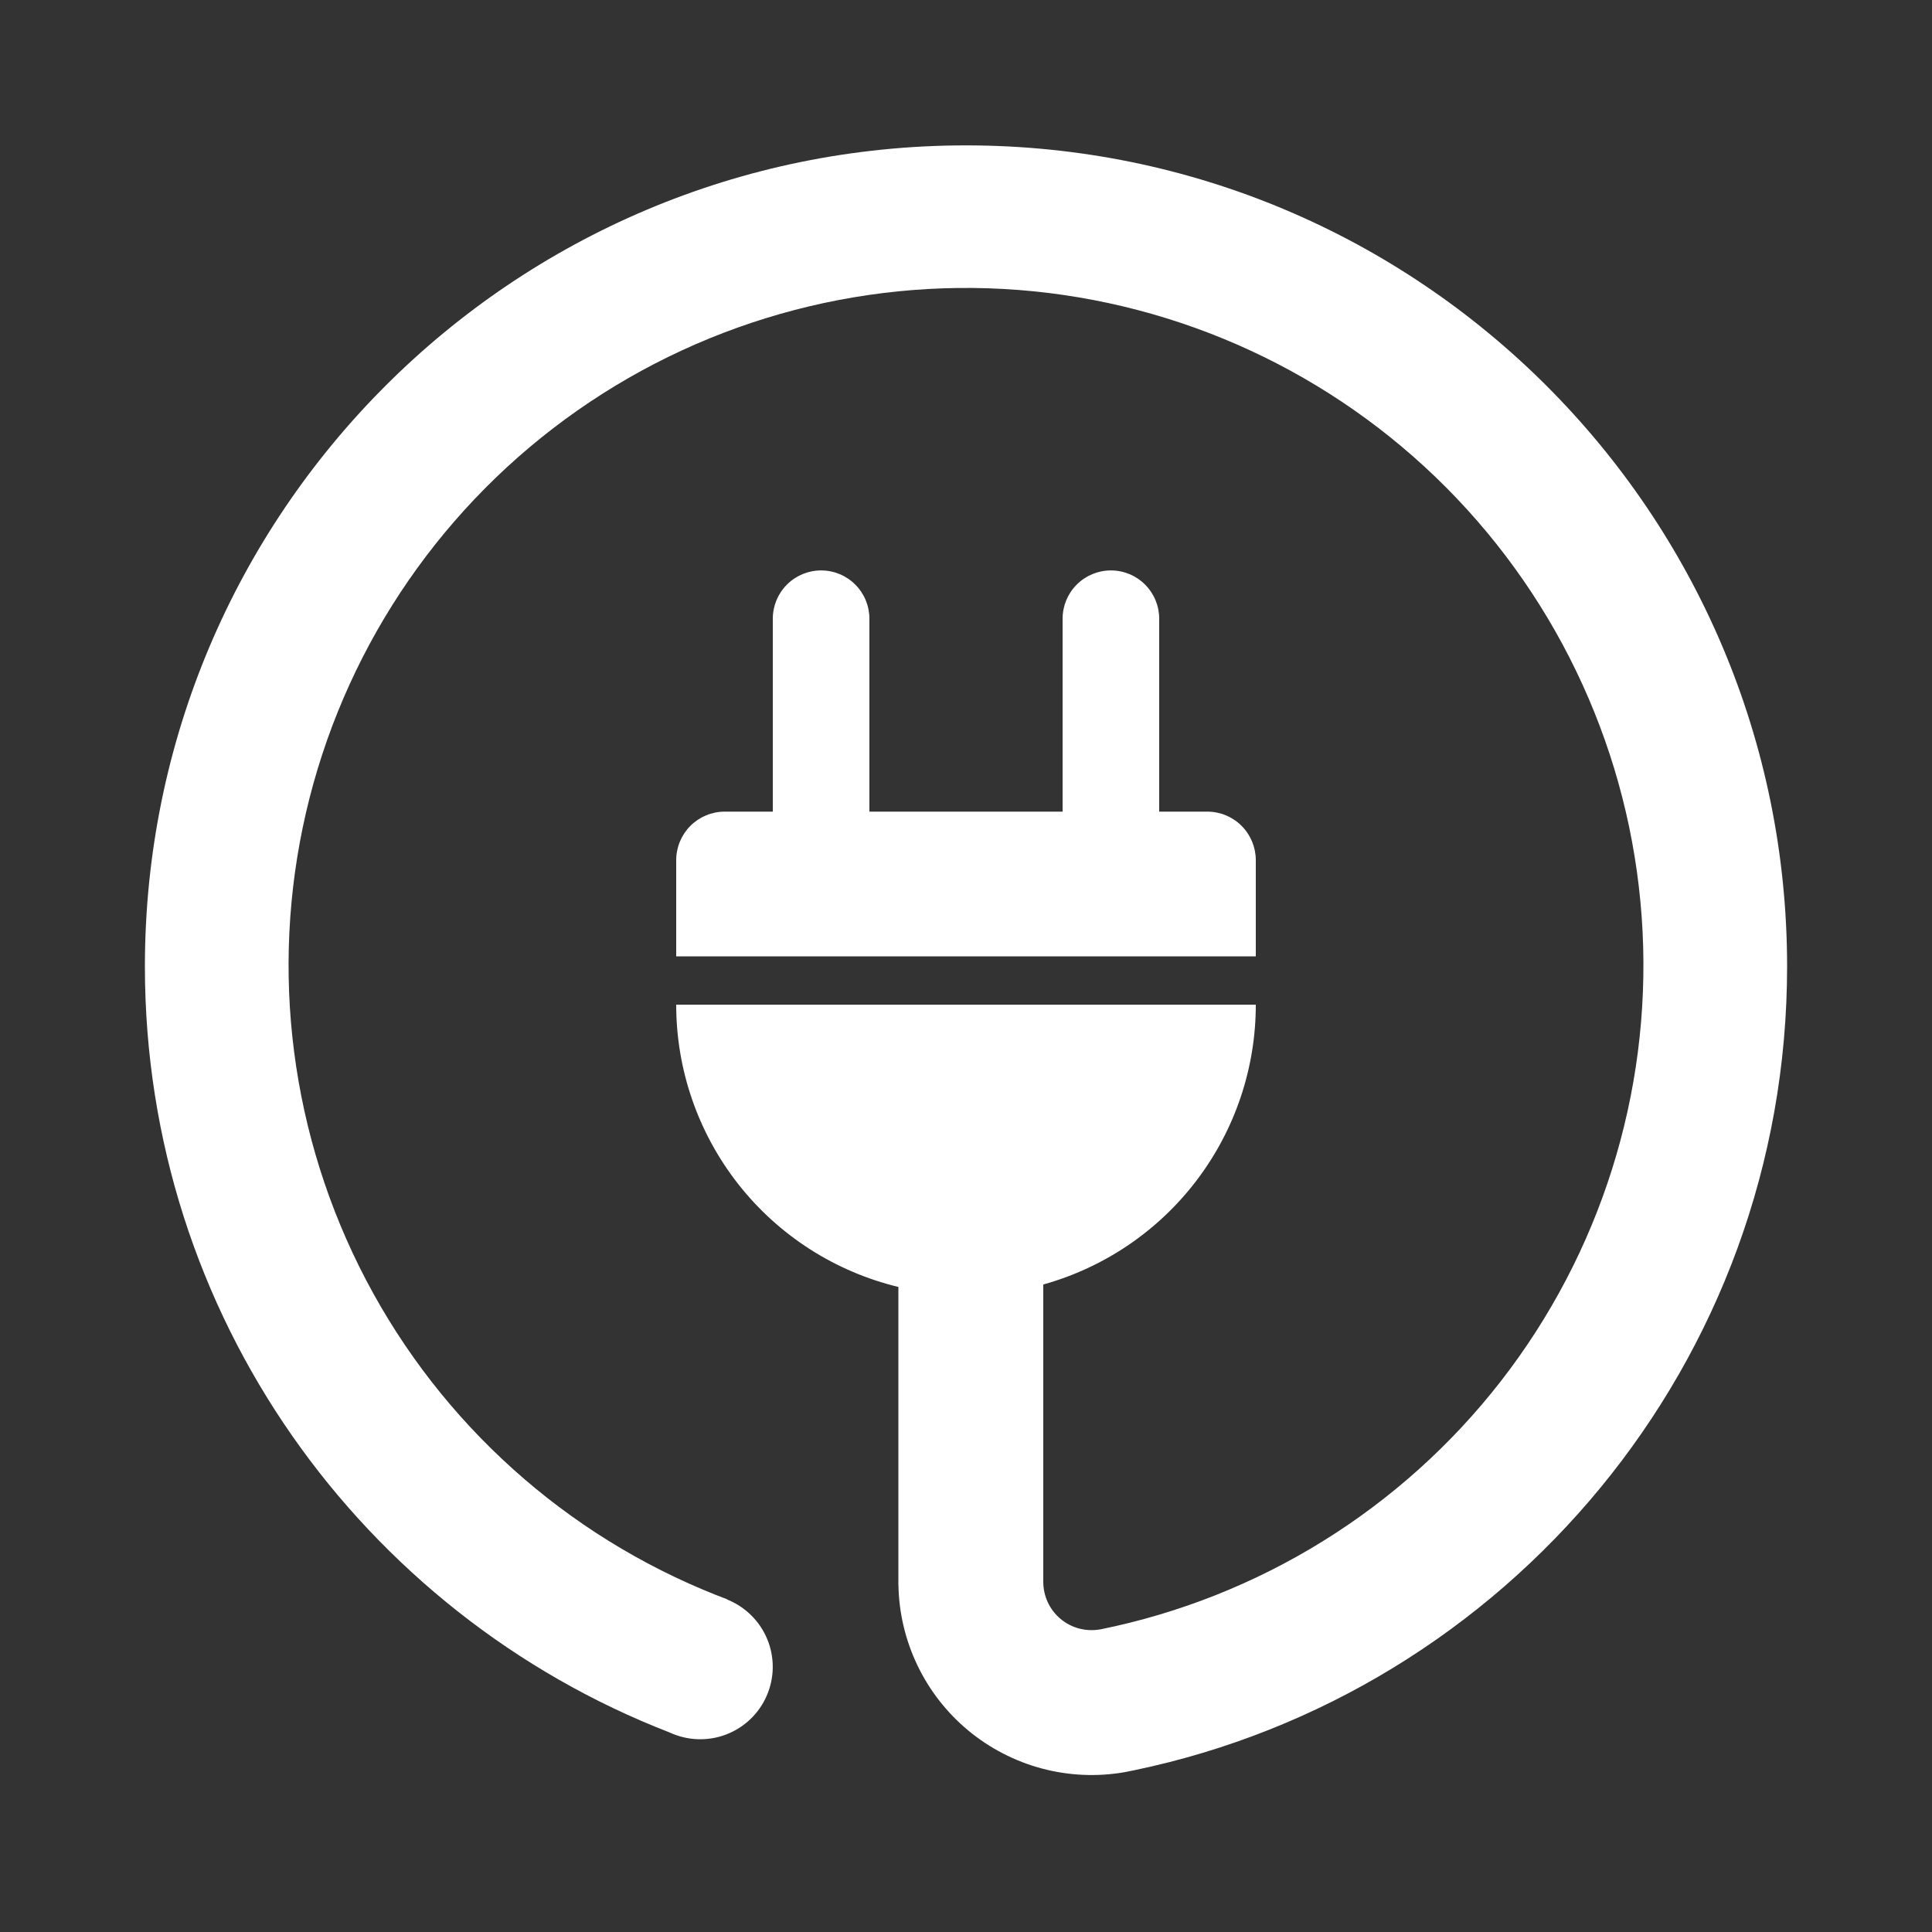 <svg width="40" height="40" viewBox="0 0 40 40" fill="none" xmlns="http://www.w3.org/2000/svg">
<rect x="0" y="0" width="40" height="40" fill="#333333" stroke="none"/>
<path fill-rule="evenodd" clip-rule="evenodd" d="M25 16.804H24V12.81C24 12.545 23.895 12.29 23.707 12.103C23.52 11.915 23.265 11.81 23 11.81C22.735 11.81 22.48 11.915 22.293 12.103C22.105 12.29 22 12.545 22 12.81V16.804H18V12.81C18 12.545 17.895 12.29 17.707 12.103C17.52 11.915 17.265 11.81 17 11.81C16.735 11.81 16.48 11.915 16.293 12.103C16.105 12.29 16 12.545 16 12.81V16.804H15C14.734 16.805 14.48 16.912 14.292 17.1C14.105 17.289 14 17.544 14 17.81V19.801H26V17.81C26 17.544 25.895 17.289 25.708 17.1C25.52 16.912 25.266 16.805 25 16.804ZM20 3.01C10.611 3.01 3 10.621 3 20.01C3 27.233 7.506 33.404 13.859 35.867C14.041 35.952 14.238 36 14.439 36.008C14.64 36.016 14.84 35.984 15.028 35.913C15.216 35.842 15.388 35.734 15.533 35.596C15.679 35.457 15.795 35.291 15.875 35.106C15.955 34.922 15.997 34.724 15.999 34.523C16 34.322 15.962 34.123 15.885 33.937C15.808 33.751 15.695 33.583 15.552 33.442C15.409 33.301 15.239 33.19 15.053 33.115L15.054 33.111C14.886 33.048 14.718 32.981 14.552 32.911C11.457 31.607 8.934 29.236 7.44 26.229C5.946 23.222 5.58 19.779 6.408 16.525C7.237 13.271 9.206 10.422 11.957 8.497C14.708 6.571 18.058 5.697 21.399 6.031C24.74 6.366 27.85 7.889 30.164 10.322C32.478 12.755 33.842 15.938 34.008 19.291C34.175 22.645 33.133 25.947 31.072 28.598C29.01 31.248 26.066 33.071 22.775 33.736L22.775 33.735C22.631 33.76 22.483 33.754 22.342 33.717C22.201 33.679 22.069 33.611 21.957 33.517C21.845 33.423 21.755 33.306 21.693 33.173C21.632 33.041 21.6 32.896 21.6 32.75C21.6 32.745 21.6 32.74 21.6 32.735H21.6V26.594C22.866 26.241 23.981 25.484 24.775 24.438C25.57 23.392 26 22.114 26 20.801H14C14 22.15 14.454 23.46 15.288 24.52C16.122 25.58 17.289 26.328 18.6 26.645V32.81H18.601C18.61 33.388 18.744 33.957 18.994 34.478C19.243 34.999 19.603 35.46 20.048 35.829C20.493 36.198 21.013 36.466 21.571 36.615C22.13 36.764 22.714 36.79 23.284 36.691C23.284 36.691 23.44 36.661 23.474 36.653C31.197 35.05 37 28.208 37 20.01C37 10.621 29.389 3.01 20 3.01Z" fill="white"/>
</svg>
